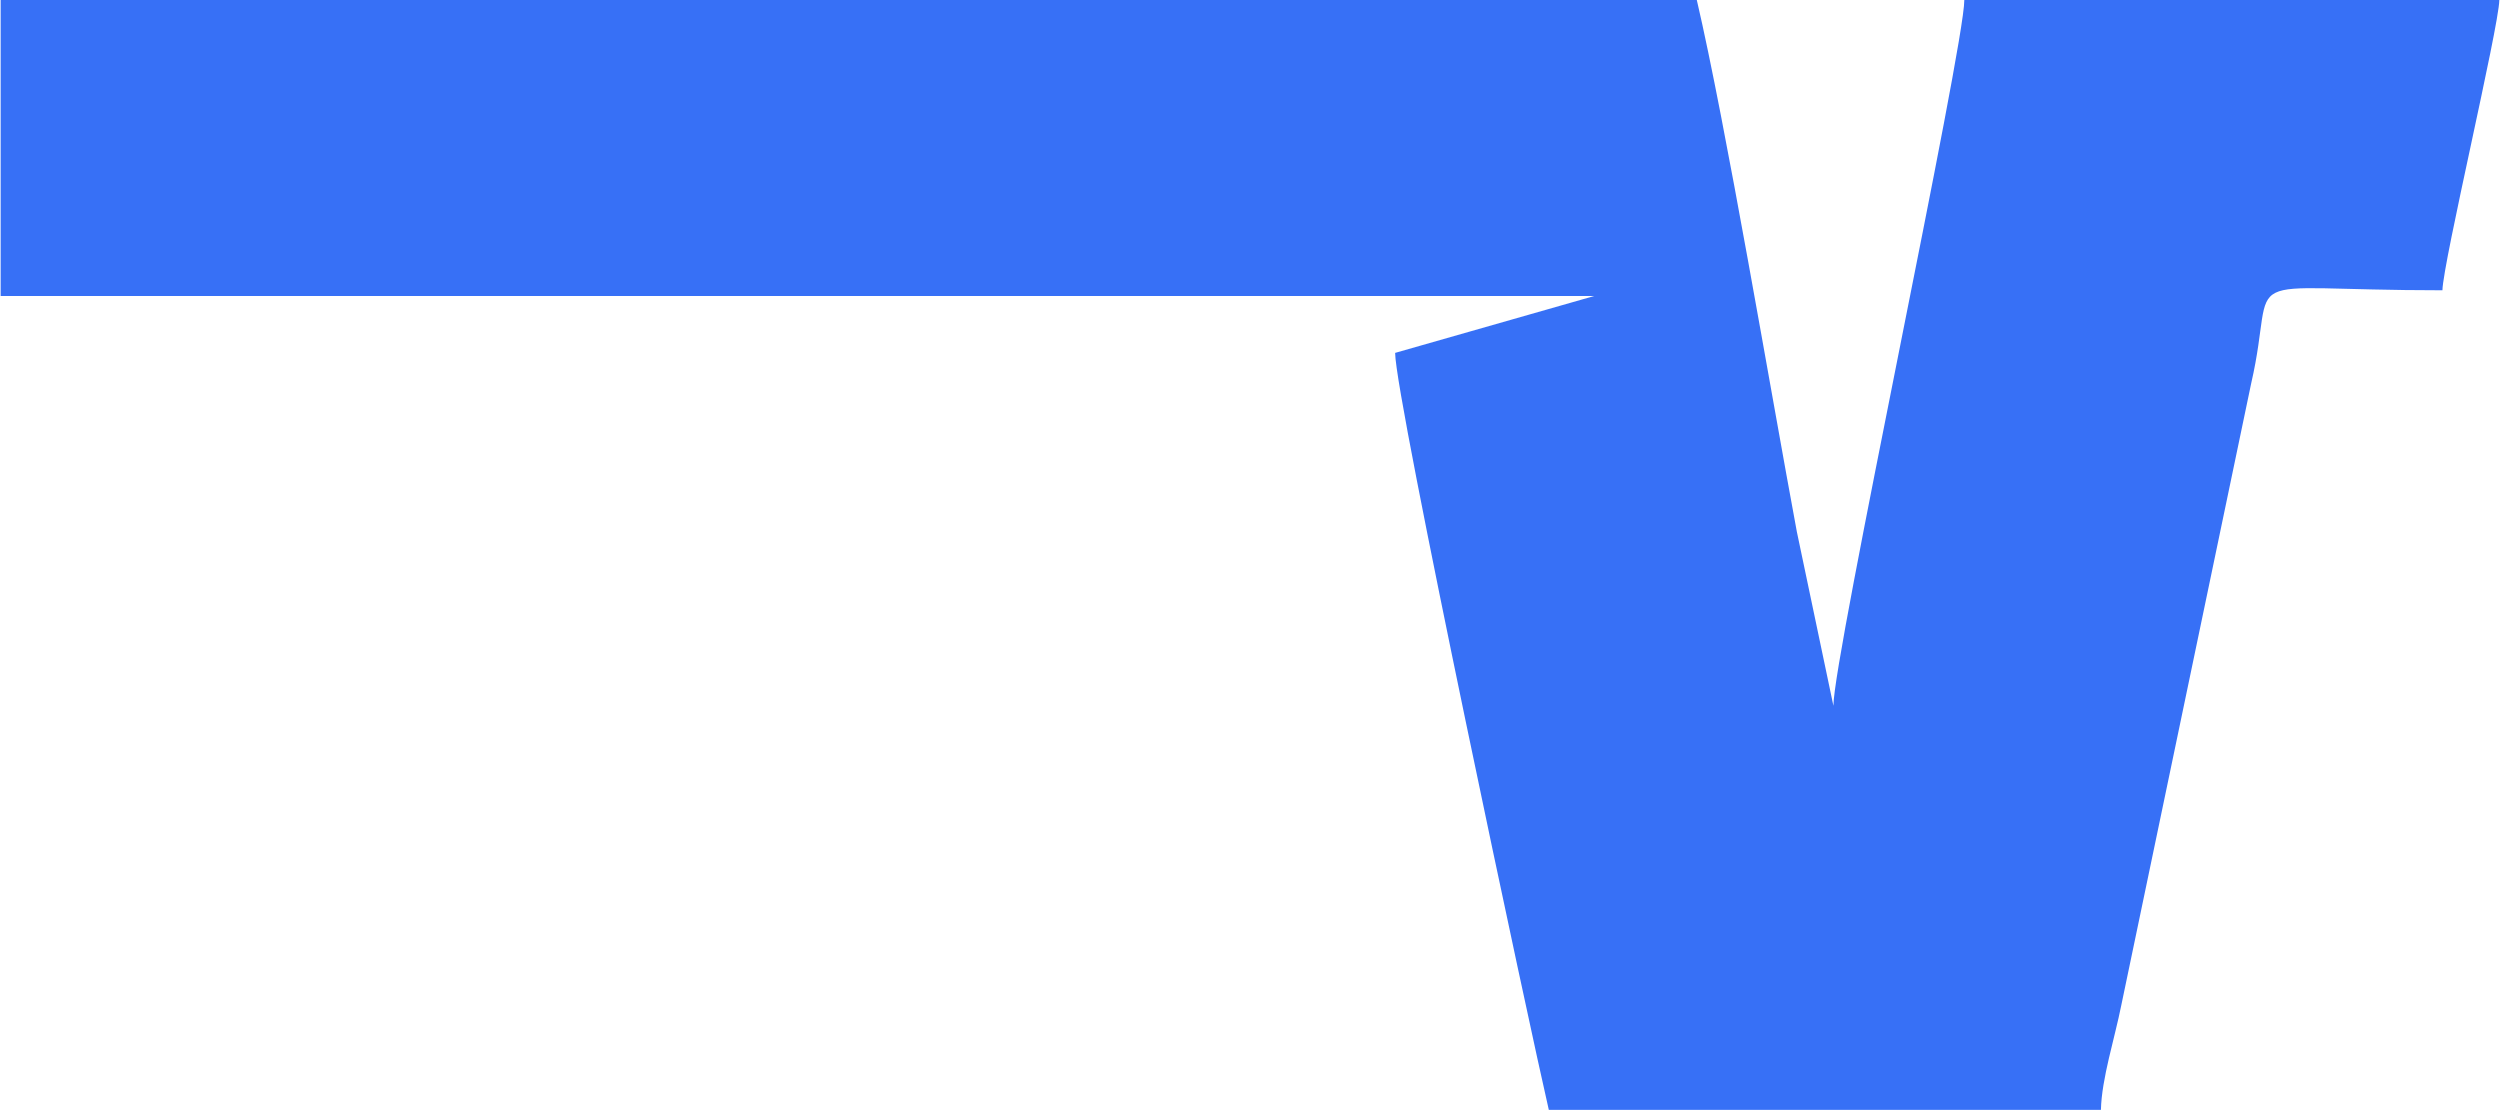 <?xml version="1.0" encoding="UTF-8"?> <svg xmlns="http://www.w3.org/2000/svg" xmlns:xlink="http://www.w3.org/1999/xlink" xmlns:xodm="http://www.corel.com/coreldraw/odm/2003" xml:space="preserve" width="1829px" height="812px" version="1.1" style="shape-rendering:geometricPrecision; text-rendering:geometricPrecision; image-rendering:optimizeQuality; fill-rule:evenodd; clip-rule:evenodd" viewBox="0 0 22143.22 9835.81"> <defs> <style type="text/css"> .fil0 {fill:#3770F6} </style> </defs> <g id="Слой_x0020_1">  <path class="fil0" d="M0 2622.88l14123.24 0 -1765.41 504.4c0,397.62 1207.92,6047.64 1361.89,6708.53l4892.7 0c6.16,-277.16 123,-636.67 180.82,-928.84l1150.42 -5507.7c240.68,-1044.04 -229.9,-826.84 1695.16,-826.84 5.51,-247.41 498.91,-2325.89 504.4,-2572.43l-4741.37 0c0,423.23 -1160.12,5816.32 -1160.12,6254.57l-323.98 -1542.3c-229.81,-1234.53 -630.3,-3612.23 -886.59,-4712.27l-15031.16 0 0 2622.88z"></path> </g> </svg> 
